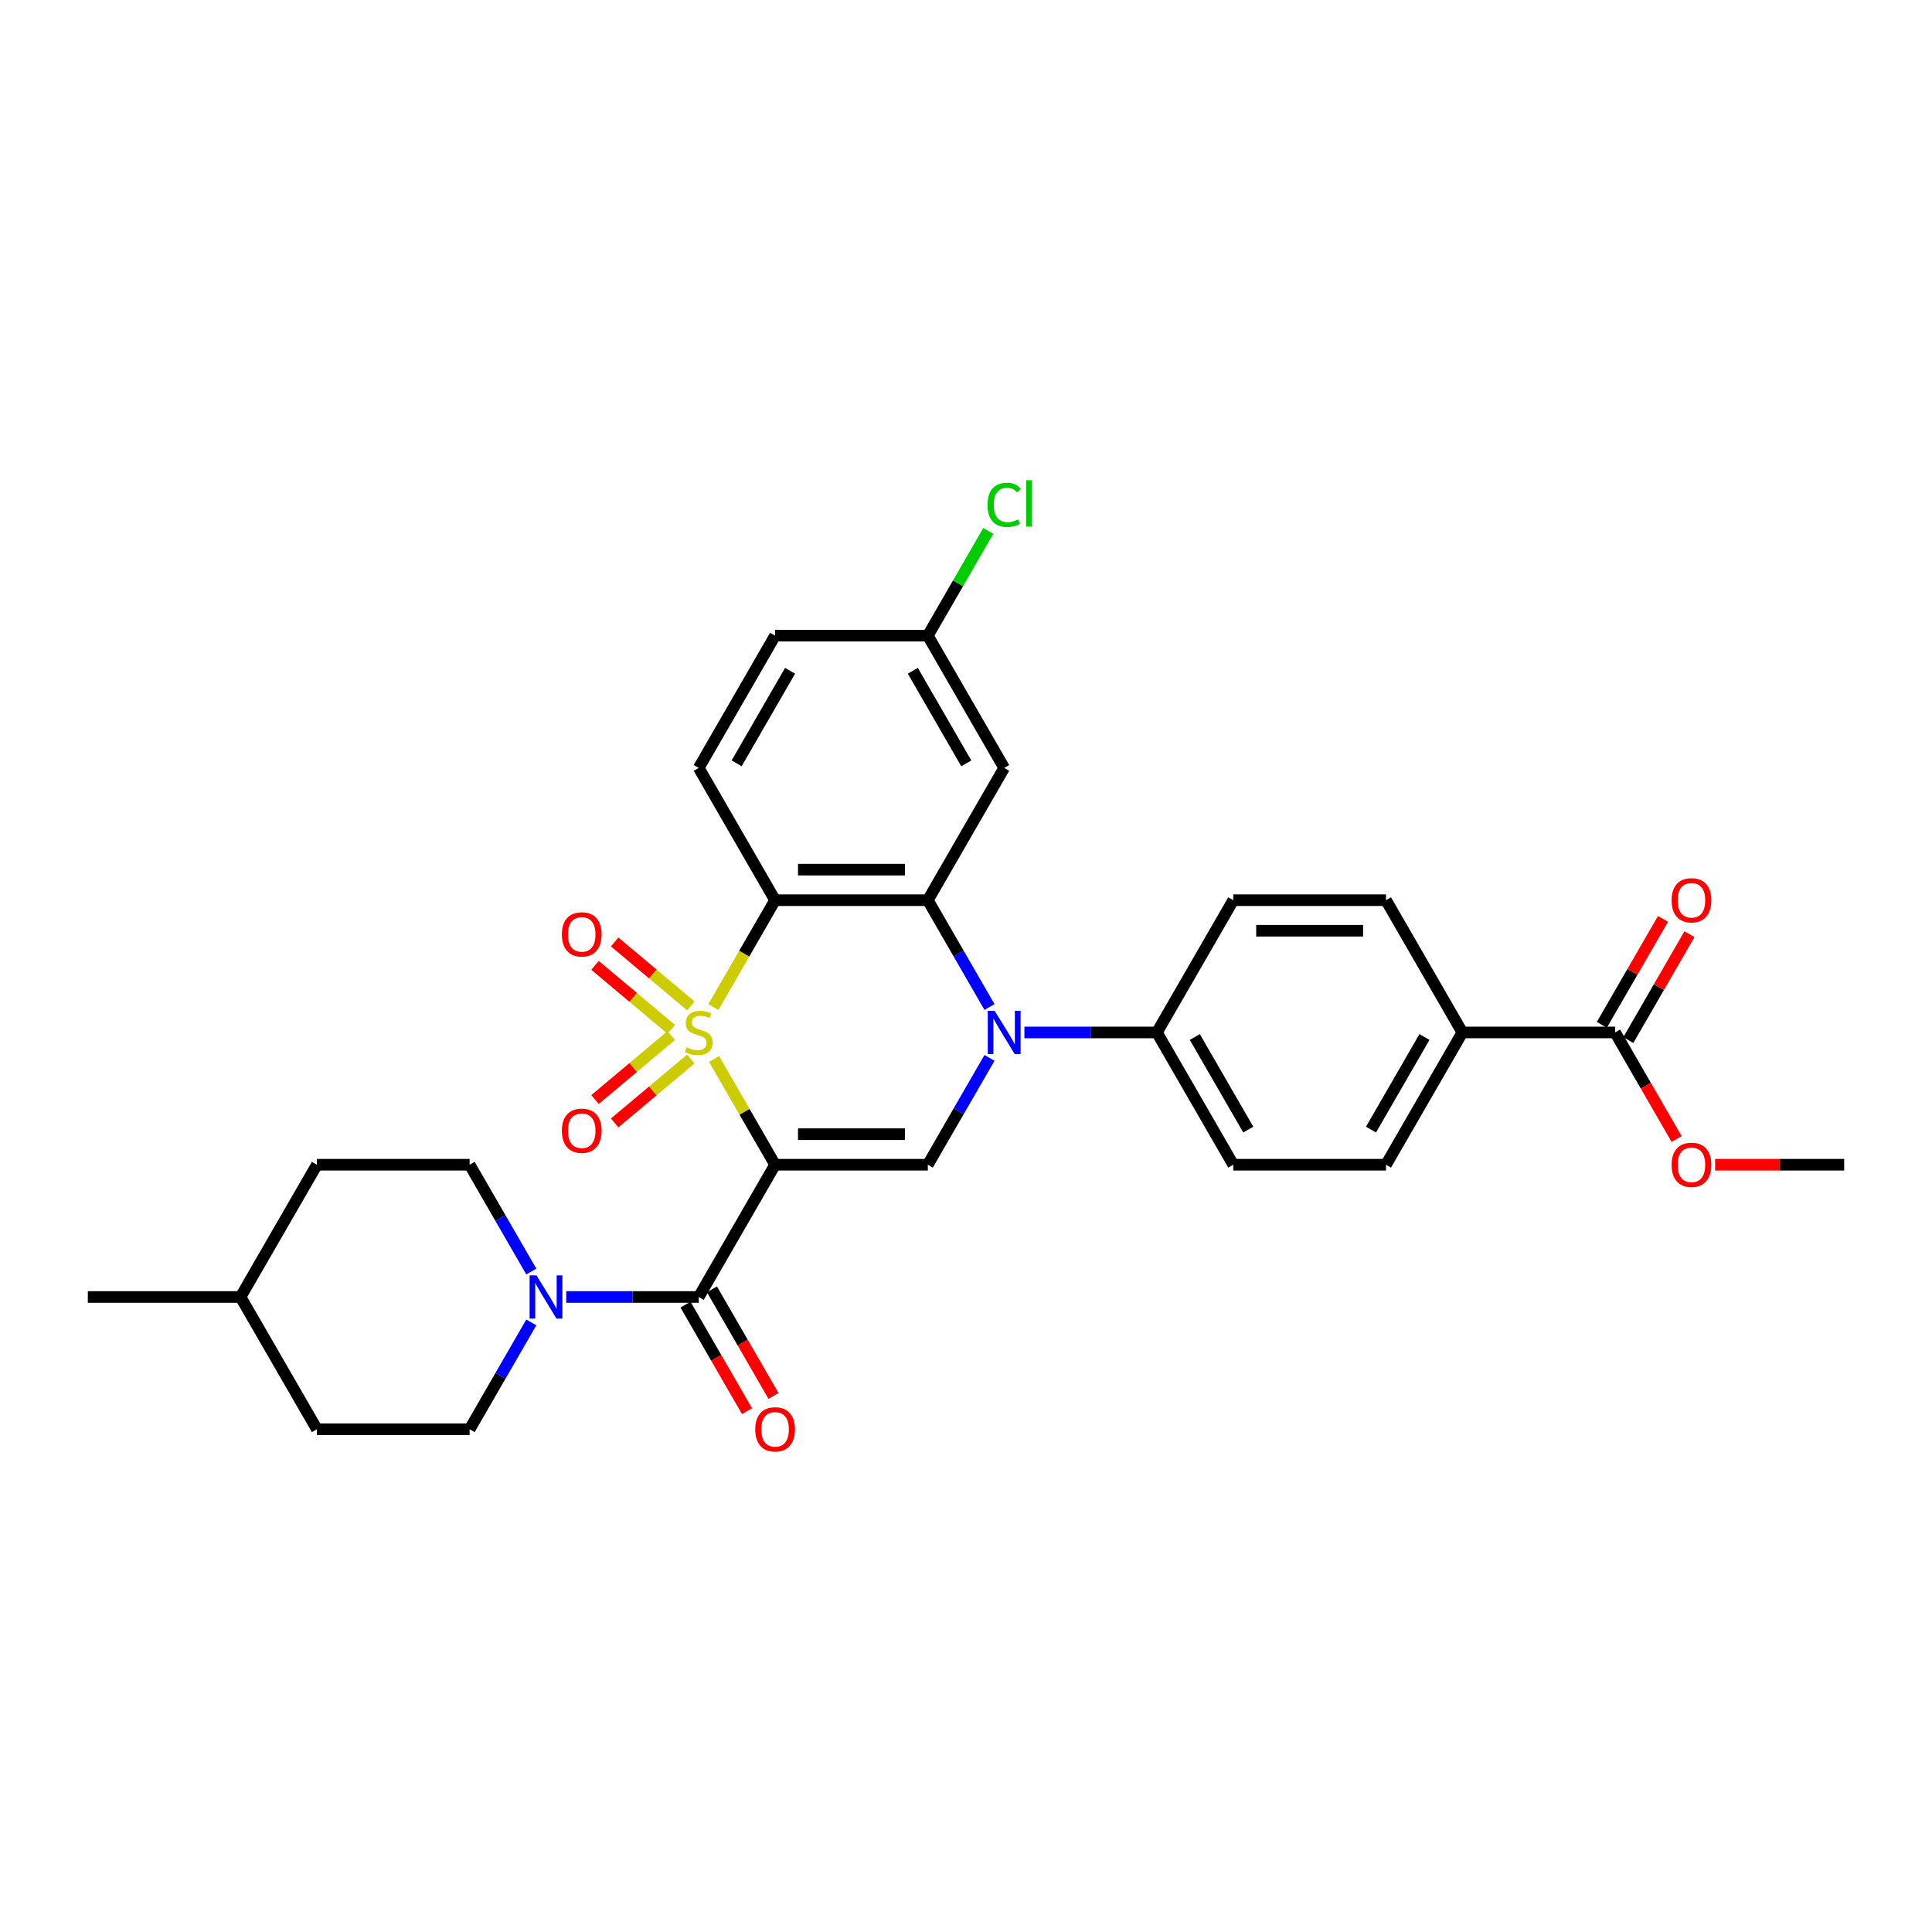 <?xml version='1.0' encoding='iso-8859-1'?>
<svg version='1.1' baseProfile='full'
              xmlns='http://www.w3.org/2000/svg'
                      xmlns:rdkit='http://www.rdkit.org/xml'
                      xmlns:xlink='http://www.w3.org/1999/xlink'
                  xml:space='preserve'
width='1000px' height='1000px' viewBox='0 0 1000 1000'>
<!-- END OF HEADER -->
<rect style='opacity:1.0;fill:#FFFFFF;stroke:none' width='1000' height='1000' x='0' y='0'> </rect>
<path class='bond-0' d='M 369.592,548.135 L 385.389,575.496' style='fill:none;fill-rule:evenodd;stroke:#CCCC00;stroke-width:6px;stroke-linecap:butt;stroke-linejoin:miter;stroke-opacity:1' />
<path class='bond-0' d='M 385.389,575.496 L 401.186,602.857' style='fill:none;fill-rule:evenodd;stroke:#000000;stroke-width:6px;stroke-linecap:butt;stroke-linejoin:miter;stroke-opacity:1' />
<path class='bond-1' d='M 369.246,521.258 L 385.216,493.597' style='fill:none;fill-rule:evenodd;stroke:#CCCC00;stroke-width:6px;stroke-linecap:butt;stroke-linejoin:miter;stroke-opacity:1' />
<path class='bond-1' d='M 385.216,493.597 L 401.186,465.936' style='fill:none;fill-rule:evenodd;stroke:#000000;stroke-width:6px;stroke-linecap:butt;stroke-linejoin:miter;stroke-opacity:1' />
<path class='bond-7' d='M 357.587,520.659 L 337.863,504.109' style='fill:none;fill-rule:evenodd;stroke:#CCCC00;stroke-width:6px;stroke-linecap:butt;stroke-linejoin:miter;stroke-opacity:1' />
<path class='bond-7' d='M 337.863,504.109 L 318.139,487.558' style='fill:none;fill-rule:evenodd;stroke:#FF0000;stroke-width:6px;stroke-linecap:butt;stroke-linejoin:miter;stroke-opacity:1' />
<path class='bond-7' d='M 347.425,532.771 L 327.7,516.22' style='fill:none;fill-rule:evenodd;stroke:#CCCC00;stroke-width:6px;stroke-linecap:butt;stroke-linejoin:miter;stroke-opacity:1' />
<path class='bond-7' d='M 327.7,516.22 L 307.976,499.669' style='fill:none;fill-rule:evenodd;stroke:#FF0000;stroke-width:6px;stroke-linecap:butt;stroke-linejoin:miter;stroke-opacity:1' />
<path class='bond-8' d='M 347.425,536.022 L 327.7,552.572' style='fill:none;fill-rule:evenodd;stroke:#CCCC00;stroke-width:6px;stroke-linecap:butt;stroke-linejoin:miter;stroke-opacity:1' />
<path class='bond-8' d='M 327.7,552.572 L 307.976,569.123' style='fill:none;fill-rule:evenodd;stroke:#FF0000;stroke-width:6px;stroke-linecap:butt;stroke-linejoin:miter;stroke-opacity:1' />
<path class='bond-8' d='M 357.587,548.133 L 337.863,564.684' style='fill:none;fill-rule:evenodd;stroke:#CCCC00;stroke-width:6px;stroke-linecap:butt;stroke-linejoin:miter;stroke-opacity:1' />
<path class='bond-8' d='M 337.863,564.684 L 318.139,581.234' style='fill:none;fill-rule:evenodd;stroke:#FF0000;stroke-width:6px;stroke-linecap:butt;stroke-linejoin:miter;stroke-opacity:1' />
<path class='bond-4' d='M 401.186,602.857 L 480.237,602.857' style='fill:none;fill-rule:evenodd;stroke:#000000;stroke-width:6px;stroke-linecap:butt;stroke-linejoin:miter;stroke-opacity:1' />
<path class='bond-4' d='M 413.043,587.046 L 468.379,587.046' style='fill:none;fill-rule:evenodd;stroke:#000000;stroke-width:6px;stroke-linecap:butt;stroke-linejoin:miter;stroke-opacity:1' />
<path class='bond-5' d='M 401.186,602.857 L 361.66,671.317' style='fill:none;fill-rule:evenodd;stroke:#000000;stroke-width:6px;stroke-linecap:butt;stroke-linejoin:miter;stroke-opacity:1' />
<path class='bond-3' d='M 401.186,465.936 L 480.237,465.936' style='fill:none;fill-rule:evenodd;stroke:#000000;stroke-width:6px;stroke-linecap:butt;stroke-linejoin:miter;stroke-opacity:1' />
<path class='bond-3' d='M 413.043,450.125 L 468.379,450.125' style='fill:none;fill-rule:evenodd;stroke:#000000;stroke-width:6px;stroke-linecap:butt;stroke-linejoin:miter;stroke-opacity:1' />
<path class='bond-10' d='M 401.186,465.936 L 361.66,397.475' style='fill:none;fill-rule:evenodd;stroke:#000000;stroke-width:6px;stroke-linecap:butt;stroke-linejoin:miter;stroke-opacity:1' />
<path class='bond-2' d='M 512.159,521.226 L 496.198,493.581' style='fill:none;fill-rule:evenodd;stroke:#0000FF;stroke-width:6px;stroke-linecap:butt;stroke-linejoin:miter;stroke-opacity:1' />
<path class='bond-2' d='M 496.198,493.581 L 480.237,465.936' style='fill:none;fill-rule:evenodd;stroke:#000000;stroke-width:6px;stroke-linecap:butt;stroke-linejoin:miter;stroke-opacity:1' />
<path class='bond-11' d='M 530.229,534.396 L 564.522,534.396' style='fill:none;fill-rule:evenodd;stroke:#0000FF;stroke-width:6px;stroke-linecap:butt;stroke-linejoin:miter;stroke-opacity:1' />
<path class='bond-11' d='M 564.522,534.396 L 598.814,534.396' style='fill:none;fill-rule:evenodd;stroke:#000000;stroke-width:6px;stroke-linecap:butt;stroke-linejoin:miter;stroke-opacity:1' />
<path class='bond-31' d='M 512.159,547.566 L 496.198,575.211' style='fill:none;fill-rule:evenodd;stroke:#0000FF;stroke-width:6px;stroke-linecap:butt;stroke-linejoin:miter;stroke-opacity:1' />
<path class='bond-31' d='M 496.198,575.211 L 480.237,602.857' style='fill:none;fill-rule:evenodd;stroke:#000000;stroke-width:6px;stroke-linecap:butt;stroke-linejoin:miter;stroke-opacity:1' />
<path class='bond-9' d='M 480.237,465.936 L 519.763,397.475' style='fill:none;fill-rule:evenodd;stroke:#000000;stroke-width:6px;stroke-linecap:butt;stroke-linejoin:miter;stroke-opacity:1' />
<path class='bond-6' d='M 361.66,671.317 L 327.368,671.317' style='fill:none;fill-rule:evenodd;stroke:#000000;stroke-width:6px;stroke-linecap:butt;stroke-linejoin:miter;stroke-opacity:1' />
<path class='bond-6' d='M 327.368,671.317 L 293.075,671.317' style='fill:none;fill-rule:evenodd;stroke:#0000FF;stroke-width:6px;stroke-linecap:butt;stroke-linejoin:miter;stroke-opacity:1' />
<path class='bond-14' d='M 354.814,675.27 L 370.739,702.852' style='fill:none;fill-rule:evenodd;stroke:#000000;stroke-width:6px;stroke-linecap:butt;stroke-linejoin:miter;stroke-opacity:1' />
<path class='bond-14' d='M 370.739,702.852 L 386.663,730.434' style='fill:none;fill-rule:evenodd;stroke:#FF0000;stroke-width:6px;stroke-linecap:butt;stroke-linejoin:miter;stroke-opacity:1' />
<path class='bond-14' d='M 368.506,667.365 L 384.431,694.947' style='fill:none;fill-rule:evenodd;stroke:#000000;stroke-width:6px;stroke-linecap:butt;stroke-linejoin:miter;stroke-opacity:1' />
<path class='bond-14' d='M 384.431,694.947 L 400.355,722.529' style='fill:none;fill-rule:evenodd;stroke:#FF0000;stroke-width:6px;stroke-linecap:butt;stroke-linejoin:miter;stroke-opacity:1' />
<path class='bond-15' d='M 275.005,658.147 L 259.044,630.502' style='fill:none;fill-rule:evenodd;stroke:#0000FF;stroke-width:6px;stroke-linecap:butt;stroke-linejoin:miter;stroke-opacity:1' />
<path class='bond-15' d='M 259.044,630.502 L 243.083,602.857' style='fill:none;fill-rule:evenodd;stroke:#000000;stroke-width:6px;stroke-linecap:butt;stroke-linejoin:miter;stroke-opacity:1' />
<path class='bond-16' d='M 275.005,684.487 L 259.044,712.133' style='fill:none;fill-rule:evenodd;stroke:#0000FF;stroke-width:6px;stroke-linecap:butt;stroke-linejoin:miter;stroke-opacity:1' />
<path class='bond-16' d='M 259.044,712.133 L 243.083,739.778' style='fill:none;fill-rule:evenodd;stroke:#000000;stroke-width:6px;stroke-linecap:butt;stroke-linejoin:miter;stroke-opacity:1' />
<path class='bond-32' d='M 519.763,397.475 L 480.237,329.015' style='fill:none;fill-rule:evenodd;stroke:#000000;stroke-width:6px;stroke-linecap:butt;stroke-linejoin:miter;stroke-opacity:1' />
<path class='bond-32' d='M 500.142,395.111 L 472.474,347.189' style='fill:none;fill-rule:evenodd;stroke:#000000;stroke-width:6px;stroke-linecap:butt;stroke-linejoin:miter;stroke-opacity:1' />
<path class='bond-23' d='M 361.66,397.475 L 401.186,329.015' style='fill:none;fill-rule:evenodd;stroke:#000000;stroke-width:6px;stroke-linecap:butt;stroke-linejoin:miter;stroke-opacity:1' />
<path class='bond-23' d='M 381.281,395.111 L 408.949,347.189' style='fill:none;fill-rule:evenodd;stroke:#000000;stroke-width:6px;stroke-linecap:butt;stroke-linejoin:miter;stroke-opacity:1' />
<path class='bond-18' d='M 598.814,534.396 L 638.34,465.936' style='fill:none;fill-rule:evenodd;stroke:#000000;stroke-width:6px;stroke-linecap:butt;stroke-linejoin:miter;stroke-opacity:1' />
<path class='bond-19' d='M 598.814,534.396 L 638.34,602.857' style='fill:none;fill-rule:evenodd;stroke:#000000;stroke-width:6px;stroke-linecap:butt;stroke-linejoin:miter;stroke-opacity:1' />
<path class='bond-19' d='M 618.435,536.76 L 646.103,584.683' style='fill:none;fill-rule:evenodd;stroke:#000000;stroke-width:6px;stroke-linecap:butt;stroke-linejoin:miter;stroke-opacity:1' />
<path class='bond-12' d='M 835.968,534.396 L 756.917,534.396' style='fill:none;fill-rule:evenodd;stroke:#000000;stroke-width:6px;stroke-linecap:butt;stroke-linejoin:miter;stroke-opacity:1' />
<path class='bond-17' d='M 842.814,538.349 L 858.639,510.941' style='fill:none;fill-rule:evenodd;stroke:#000000;stroke-width:6px;stroke-linecap:butt;stroke-linejoin:miter;stroke-opacity:1' />
<path class='bond-17' d='M 858.639,510.941 L 874.463,483.533' style='fill:none;fill-rule:evenodd;stroke:#FF0000;stroke-width:6px;stroke-linecap:butt;stroke-linejoin:miter;stroke-opacity:1' />
<path class='bond-17' d='M 829.122,530.444 L 844.946,503.036' style='fill:none;fill-rule:evenodd;stroke:#000000;stroke-width:6px;stroke-linecap:butt;stroke-linejoin:miter;stroke-opacity:1' />
<path class='bond-17' d='M 844.946,503.036 L 860.77,475.627' style='fill:none;fill-rule:evenodd;stroke:#FF0000;stroke-width:6px;stroke-linecap:butt;stroke-linejoin:miter;stroke-opacity:1' />
<path class='bond-24' d='M 835.968,534.396 L 851.893,561.978' style='fill:none;fill-rule:evenodd;stroke:#000000;stroke-width:6px;stroke-linecap:butt;stroke-linejoin:miter;stroke-opacity:1' />
<path class='bond-24' d='M 851.893,561.978 L 867.817,589.56' style='fill:none;fill-rule:evenodd;stroke:#FF0000;stroke-width:6px;stroke-linecap:butt;stroke-linejoin:miter;stroke-opacity:1' />
<path class='bond-13' d='M 756.917,534.396 L 717.391,602.857' style='fill:none;fill-rule:evenodd;stroke:#000000;stroke-width:6px;stroke-linecap:butt;stroke-linejoin:miter;stroke-opacity:1' />
<path class='bond-13' d='M 737.296,536.76 L 709.628,584.683' style='fill:none;fill-rule:evenodd;stroke:#000000;stroke-width:6px;stroke-linecap:butt;stroke-linejoin:miter;stroke-opacity:1' />
<path class='bond-33' d='M 756.917,534.396 L 717.391,465.936' style='fill:none;fill-rule:evenodd;stroke:#000000;stroke-width:6px;stroke-linecap:butt;stroke-linejoin:miter;stroke-opacity:1' />
<path class='bond-26' d='M 243.083,602.857 L 164.032,602.857' style='fill:none;fill-rule:evenodd;stroke:#000000;stroke-width:6px;stroke-linecap:butt;stroke-linejoin:miter;stroke-opacity:1' />
<path class='bond-27' d='M 243.083,739.778 L 164.032,739.778' style='fill:none;fill-rule:evenodd;stroke:#000000;stroke-width:6px;stroke-linecap:butt;stroke-linejoin:miter;stroke-opacity:1' />
<path class='bond-20' d='M 638.34,465.936 L 717.391,465.936' style='fill:none;fill-rule:evenodd;stroke:#000000;stroke-width:6px;stroke-linecap:butt;stroke-linejoin:miter;stroke-opacity:1' />
<path class='bond-20' d='M 650.198,481.746 L 705.534,481.746' style='fill:none;fill-rule:evenodd;stroke:#000000;stroke-width:6px;stroke-linecap:butt;stroke-linejoin:miter;stroke-opacity:1' />
<path class='bond-21' d='M 638.34,602.857 L 717.391,602.857' style='fill:none;fill-rule:evenodd;stroke:#000000;stroke-width:6px;stroke-linecap:butt;stroke-linejoin:miter;stroke-opacity:1' />
<path class='bond-22' d='M 480.237,329.015 L 401.186,329.015' style='fill:none;fill-rule:evenodd;stroke:#000000;stroke-width:6px;stroke-linecap:butt;stroke-linejoin:miter;stroke-opacity:1' />
<path class='bond-25' d='M 480.237,329.015 L 495.883,301.915' style='fill:none;fill-rule:evenodd;stroke:#000000;stroke-width:6px;stroke-linecap:butt;stroke-linejoin:miter;stroke-opacity:1' />
<path class='bond-25' d='M 495.883,301.915 L 511.529,274.815' style='fill:none;fill-rule:evenodd;stroke:#00CC00;stroke-width:6px;stroke-linecap:butt;stroke-linejoin:miter;stroke-opacity:1' />
<path class='bond-29' d='M 887.747,602.857 L 921.146,602.857' style='fill:none;fill-rule:evenodd;stroke:#FF0000;stroke-width:6px;stroke-linecap:butt;stroke-linejoin:miter;stroke-opacity:1' />
<path class='bond-29' d='M 921.146,602.857 L 954.545,602.857' style='fill:none;fill-rule:evenodd;stroke:#000000;stroke-width:6px;stroke-linecap:butt;stroke-linejoin:miter;stroke-opacity:1' />
<path class='bond-34' d='M 164.032,602.857 L 124.506,671.317' style='fill:none;fill-rule:evenodd;stroke:#000000;stroke-width:6px;stroke-linecap:butt;stroke-linejoin:miter;stroke-opacity:1' />
<path class='bond-28' d='M 164.032,739.778 L 124.506,671.317' style='fill:none;fill-rule:evenodd;stroke:#000000;stroke-width:6px;stroke-linecap:butt;stroke-linejoin:miter;stroke-opacity:1' />
<path class='bond-30' d='M 124.506,671.317 L 45.455,671.317' style='fill:none;fill-rule:evenodd;stroke:#000000;stroke-width:6px;stroke-linecap:butt;stroke-linejoin:miter;stroke-opacity:1' />
<path  class='atom-0' d='M 355.336 542.08
Q 355.589 542.175, 356.632 542.618
Q 357.676 543.06, 358.814 543.345
Q 359.984 543.598, 361.123 543.598
Q 363.241 543.598, 364.474 542.586
Q 365.708 541.543, 365.708 539.74
Q 365.708 538.507, 365.075 537.748
Q 364.474 536.989, 363.526 536.578
Q 362.577 536.167, 360.996 535.693
Q 359.004 535.092, 357.802 534.523
Q 356.632 533.954, 355.779 532.752
Q 354.957 531.55, 354.957 529.527
Q 354.957 526.712, 356.854 524.973
Q 358.783 523.234, 362.577 523.234
Q 365.17 523.234, 368.111 524.467
L 367.383 526.902
Q 364.696 525.795, 362.672 525.795
Q 360.49 525.795, 359.289 526.712
Q 358.087 527.598, 358.119 529.147
Q 358.119 530.349, 358.719 531.076
Q 359.352 531.803, 360.237 532.214
Q 361.154 532.626, 362.672 533.1
Q 364.696 533.732, 365.897 534.365
Q 367.099 534.997, 367.953 536.293
Q 368.838 537.558, 368.838 539.74
Q 368.838 542.839, 366.751 544.515
Q 364.696 546.159, 361.249 546.159
Q 359.257 546.159, 357.739 545.716
Q 356.253 545.305, 354.482 544.578
L 355.336 542.08
' fill='#CCCC00'/>
<path  class='atom-3' d='M 514.814 523.203
L 522.15 535.06
Q 522.877 536.23, 524.047 538.349
Q 525.217 540.467, 525.281 540.594
L 525.281 523.203
L 528.253 523.203
L 528.253 545.59
L 525.186 545.59
L 517.312 532.626
Q 516.395 531.108, 515.415 529.369
Q 514.466 527.629, 514.182 527.092
L 514.182 545.59
L 511.273 545.59
L 511.273 523.203
L 514.814 523.203
' fill='#0000FF'/>
<path  class='atom-7' d='M 277.66 660.124
L 284.996 671.981
Q 285.723 673.151, 286.893 675.27
Q 288.063 677.388, 288.126 677.515
L 288.126 660.124
L 291.099 660.124
L 291.099 682.511
L 288.032 682.511
L 280.158 669.547
Q 279.241 668.029, 278.261 666.29
Q 277.312 664.55, 277.028 664.013
L 277.028 682.511
L 274.119 682.511
L 274.119 660.124
L 277.66 660.124
' fill='#0000FF'/>
<path  class='atom-8' d='M 290.827 483.646
Q 290.827 478.271, 293.483 475.267
Q 296.139 472.263, 301.103 472.263
Q 306.068 472.263, 308.724 475.267
Q 311.38 478.271, 311.38 483.646
Q 311.38 489.085, 308.692 492.184
Q 306.004 495.251, 301.103 495.251
Q 296.17 495.251, 293.483 492.184
Q 290.827 489.117, 290.827 483.646
M 301.103 492.721
Q 304.518 492.721, 306.352 490.445
Q 308.218 488.136, 308.218 483.646
Q 308.218 479.251, 306.352 477.038
Q 304.518 474.792, 301.103 474.792
Q 297.688 474.792, 295.823 477.006
Q 293.989 479.219, 293.989 483.646
Q 293.989 488.168, 295.823 490.445
Q 297.688 492.721, 301.103 492.721
' fill='#FF0000'/>
<path  class='atom-9' d='M 290.827 585.273
Q 290.827 579.897, 293.483 576.893
Q 296.139 573.889, 301.103 573.889
Q 306.068 573.889, 308.724 576.893
Q 311.38 579.897, 311.38 585.273
Q 311.38 590.711, 308.692 593.81
Q 306.004 596.877, 301.103 596.877
Q 296.17 596.877, 293.483 593.81
Q 290.827 590.743, 290.827 585.273
M 301.103 594.348
Q 304.518 594.348, 306.352 592.071
Q 308.218 589.763, 308.218 585.273
Q 308.218 580.877, 306.352 578.664
Q 304.518 576.419, 301.103 576.419
Q 297.688 576.419, 295.823 578.632
Q 293.989 580.846, 293.989 585.273
Q 293.989 589.794, 295.823 592.071
Q 297.688 594.348, 301.103 594.348
' fill='#FF0000'/>
<path  class='atom-15' d='M 390.909 739.841
Q 390.909 734.466, 393.565 731.462
Q 396.221 728.458, 401.186 728.458
Q 406.15 728.458, 408.806 731.462
Q 411.462 734.466, 411.462 739.841
Q 411.462 745.28, 408.775 748.379
Q 406.087 751.446, 401.186 751.446
Q 396.253 751.446, 393.565 748.379
Q 390.909 745.311, 390.909 739.841
M 401.186 748.916
Q 404.601 748.916, 406.435 746.639
Q 408.3 744.331, 408.3 739.841
Q 408.3 735.446, 406.435 733.232
Q 404.601 730.987, 401.186 730.987
Q 397.771 730.987, 395.905 733.201
Q 394.071 735.414, 394.071 739.841
Q 394.071 744.363, 395.905 746.639
Q 397.771 748.916, 401.186 748.916
' fill='#FF0000'/>
<path  class='atom-18' d='M 865.217 465.999
Q 865.217 460.624, 867.874 457.62
Q 870.53 454.616, 875.494 454.616
Q 880.458 454.616, 883.115 457.62
Q 885.771 460.624, 885.771 465.999
Q 885.771 471.438, 883.083 474.537
Q 880.395 477.604, 875.494 477.604
Q 870.561 477.604, 867.874 474.537
Q 865.217 471.469, 865.217 465.999
M 875.494 475.074
Q 878.909 475.074, 880.743 472.797
Q 882.609 470.489, 882.609 465.999
Q 882.609 461.604, 880.743 459.39
Q 878.909 457.145, 875.494 457.145
Q 872.079 457.145, 870.213 459.359
Q 868.379 461.572, 868.379 465.999
Q 868.379 470.521, 870.213 472.797
Q 872.079 475.074, 875.494 475.074
' fill='#FF0000'/>
<path  class='atom-25' d='M 865.217 602.92
Q 865.217 597.545, 867.874 594.541
Q 870.53 591.537, 875.494 591.537
Q 880.458 591.537, 883.115 594.541
Q 885.771 597.545, 885.771 602.92
Q 885.771 608.359, 883.083 611.458
Q 880.395 614.525, 875.494 614.525
Q 870.561 614.525, 867.874 611.458
Q 865.217 608.39, 865.217 602.92
M 875.494 611.995
Q 878.909 611.995, 880.743 609.718
Q 882.609 607.41, 882.609 602.92
Q 882.609 598.525, 880.743 596.311
Q 878.909 594.066, 875.494 594.066
Q 872.079 594.066, 870.213 596.28
Q 868.379 598.493, 868.379 602.92
Q 868.379 607.442, 870.213 609.718
Q 872.079 611.995, 875.494 611.995
' fill='#FF0000'/>
<path  class='atom-26' d='M 511.13 261.329
Q 511.13 255.764, 513.723 252.855
Q 516.348 249.914, 521.312 249.914
Q 525.929 249.914, 528.395 253.171
L 526.308 254.878
Q 524.506 252.507, 521.312 252.507
Q 517.929 252.507, 516.126 254.783
Q 514.356 257.029, 514.356 261.329
Q 514.356 265.756, 516.19 268.032
Q 518.055 270.309, 521.66 270.309
Q 524.126 270.309, 527.004 268.823
L 527.889 271.195
Q 526.719 271.953, 524.949 272.396
Q 523.178 272.839, 521.217 272.839
Q 516.348 272.839, 513.723 269.866
Q 511.13 266.894, 511.13 261.329
' fill='#00CC00'/>
<path  class='atom-26' d='M 531.115 248.554
L 534.024 248.554
L 534.024 272.554
L 531.115 272.554
L 531.115 248.554
' fill='#00CC00'/>
</svg>
